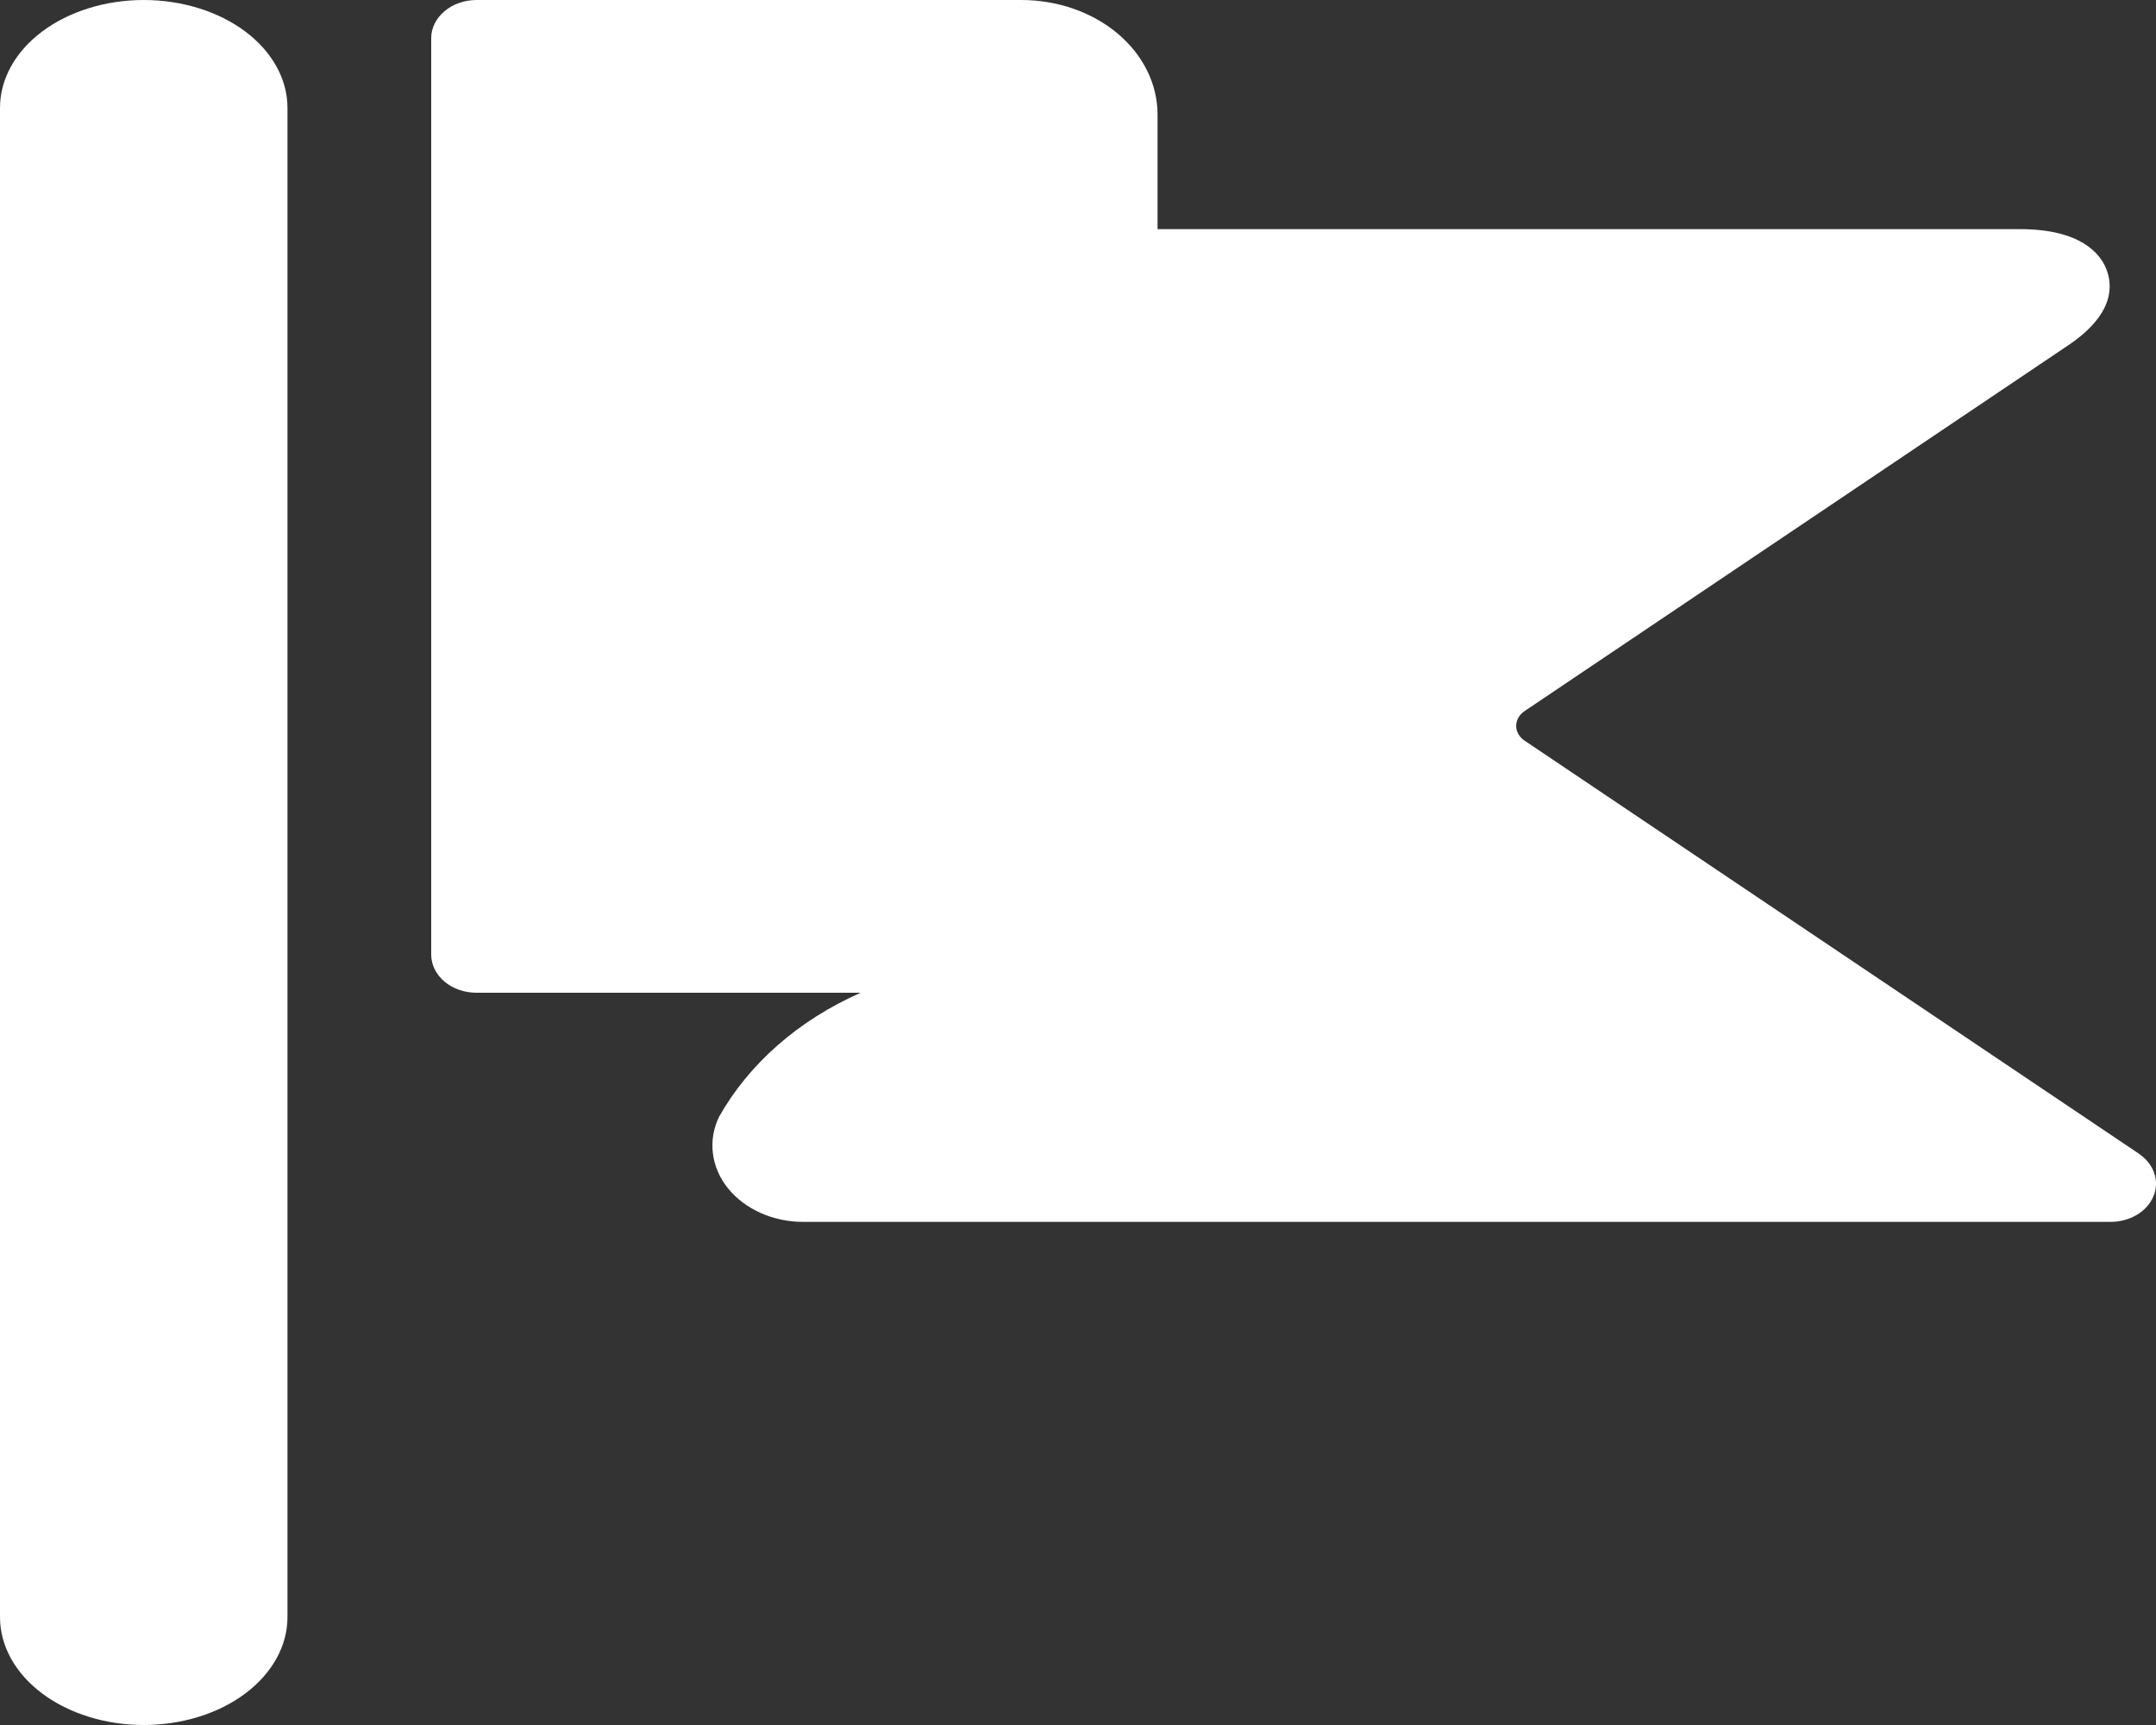 <svg width="30" height="24" viewBox="0 0 30 24" fill="none" xmlns="http://www.w3.org/2000/svg">
<rect x="0" y="0" width="30" height="24" fill="#333333" stroke="none"/>
<path d="M29.766 16.054L21.216 10.306C21.179 10.281 21.149 10.25 21.128 10.214C21.108 10.178 21.097 10.139 21.097 10.099C21.097 10.059 21.108 10.02 21.128 9.984C21.149 9.948 21.179 9.917 21.216 9.892L28.779 4.804C29.439 4.359 29.392 3.954 29.308 3.741C29.223 3.529 28.951 3.188 28.109 3.188H16.107V1.594C16.107 1.171 15.907 0.766 15.552 0.467C15.196 0.168 14.714 0 14.212 0H6.632C6.464 0 6.303 0.056 6.185 0.156C6.067 0.255 6 0.39 6 0.531V13.281C6 13.422 6.067 13.557 6.185 13.657C6.303 13.757 6.464 13.812 6.632 13.812H11.976C11.113 14.193 10.421 14.799 10.005 15.539C9.927 15.7 9.898 15.875 9.92 16.049C9.941 16.222 10.013 16.388 10.129 16.532C10.245 16.676 10.401 16.794 10.584 16.876C10.766 16.958 10.97 17 11.177 17H29.369C29.5 17 29.628 16.965 29.734 16.902C29.841 16.838 29.921 16.748 29.964 16.645C30.008 16.541 30.012 16.428 29.976 16.323C29.94 16.217 29.866 16.123 29.764 16.054H29.766Z" fill="white"/>
<path d="M2 0C1.47 0 0.961 0.158 0.586 0.439C0.211 0.721 0 1.102 0 1.5V22.5C7.90407e-09 22.898 0.211 23.279 0.586 23.561C0.961 23.842 1.47 24 2 24C2.53 24 3.039 23.842 3.414 23.561C3.789 23.279 4 22.898 4 22.5V1.5C4 1.102 3.789 0.721 3.414 0.439C3.039 0.158 2.53 0 2 0Z" fill="white"/>
</svg>

